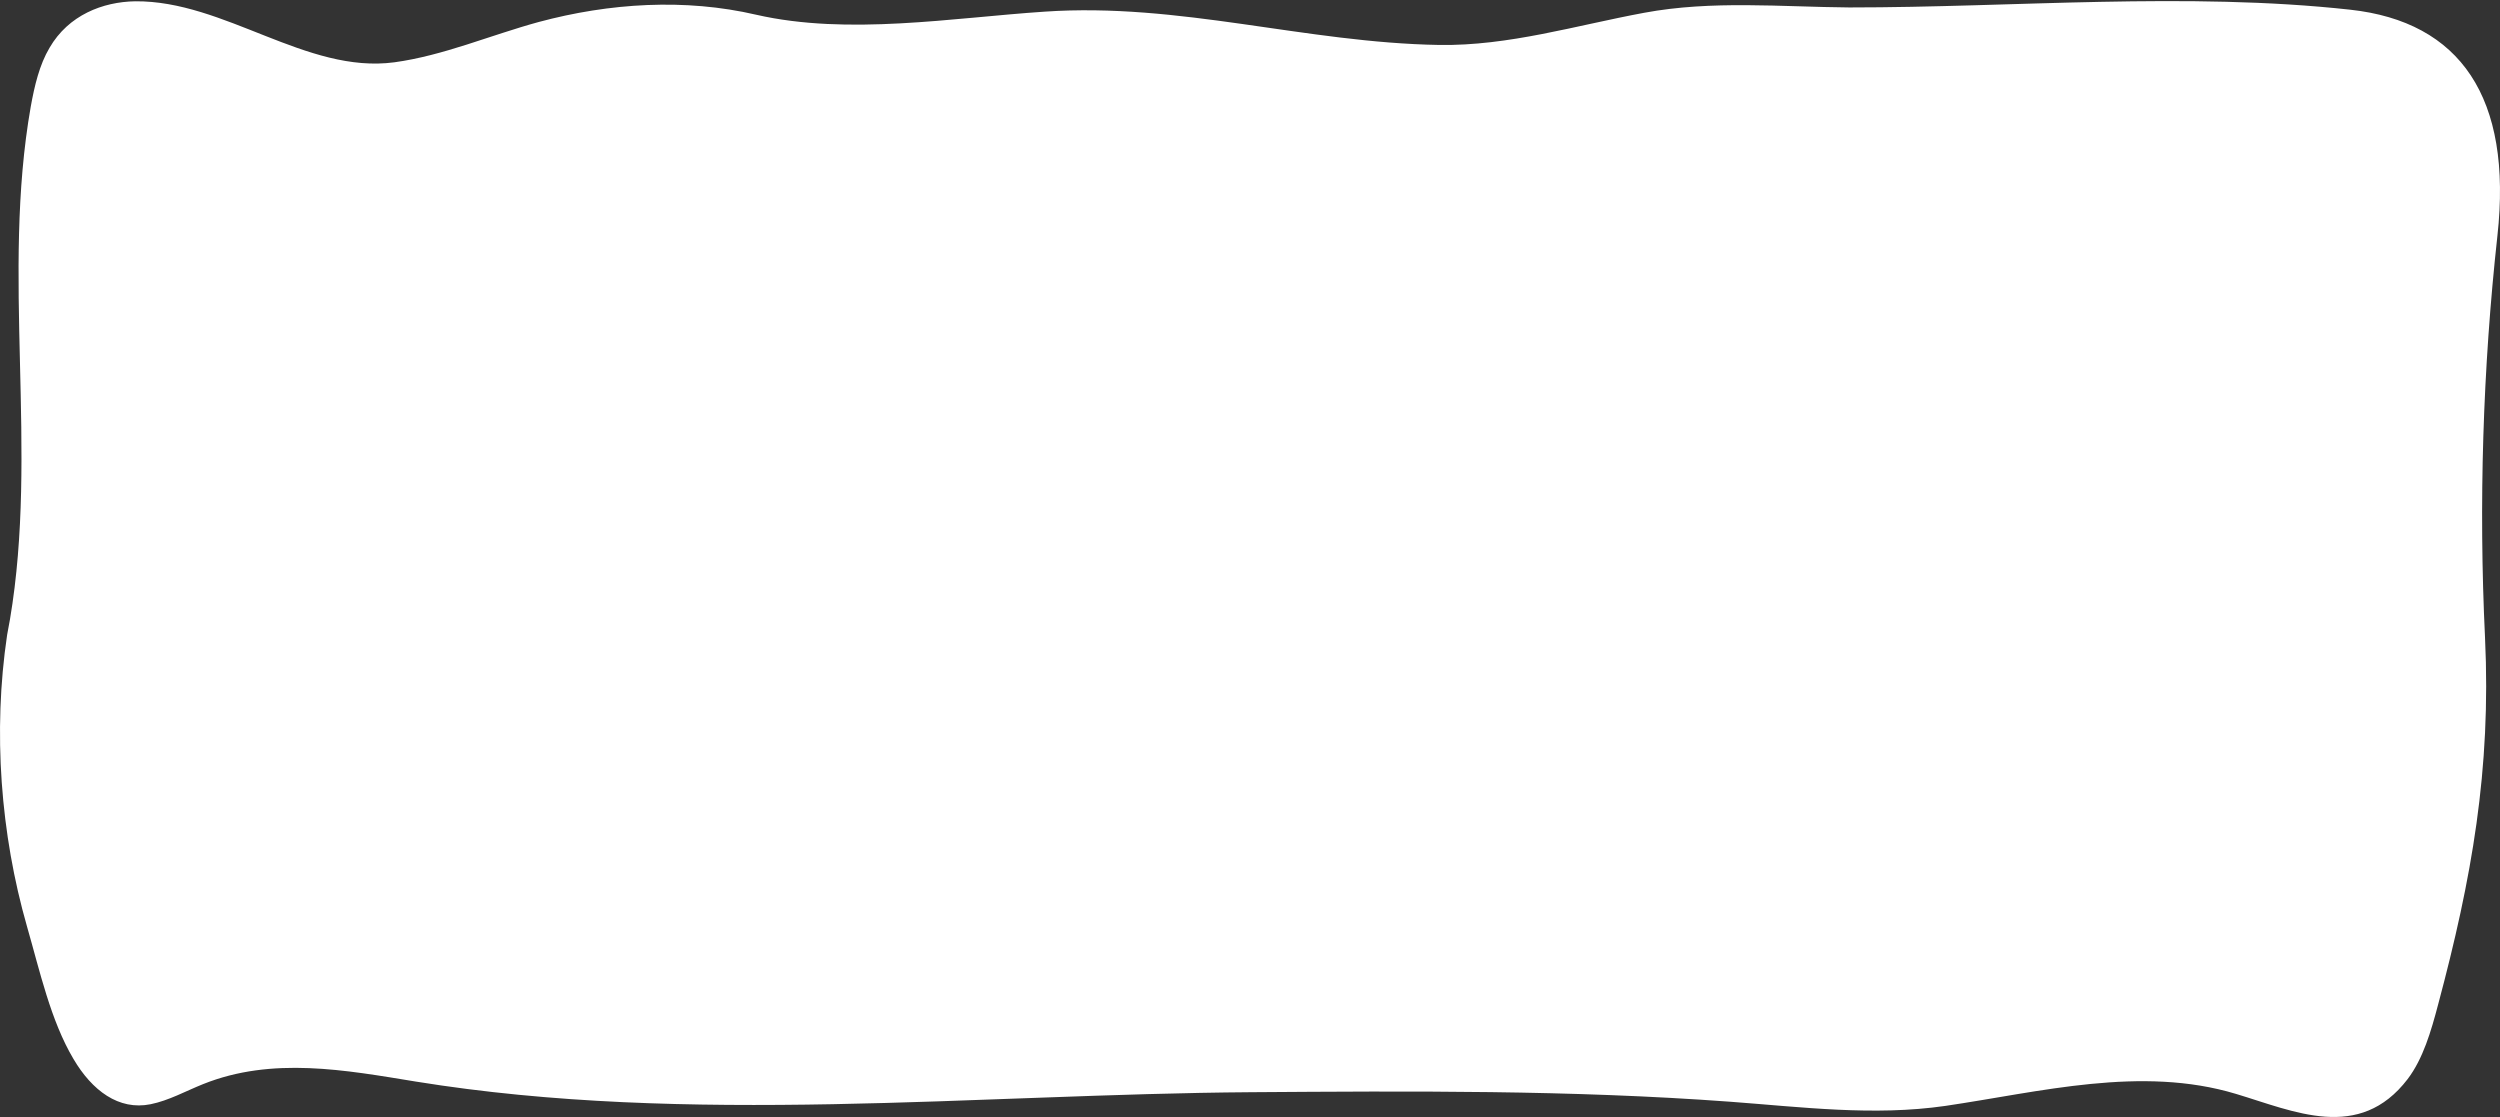 <svg width="555" height="248" viewBox="0 0 555 248" fill="none" xmlns="http://www.w3.org/2000/svg">
<rect x="0" y="0" width="555" height="248" fill="#333333" stroke="none"/>
<path d="M2.219 137.47C8.549 99.944 0.256 60.988 6.831 23.648C7.665 19.051 8.745 14.391 11.002 10.601C15.222 3.332 22.827 0.412 29.991 0.288C49.864 0.101 68.018 16.441 87.547 13.832C98.44 12.341 108.892 7.805 119.588 4.885C135.29 0.66 152.12 -0.396 167.871 3.27C188.283 7.93 211.394 3.953 231.904 2.587C261.884 0.536 289.754 9.483 319.489 9.98C334.896 10.228 349.911 5.631 365.024 2.835C380.038 0.039 395.446 1.53 410.558 1.655C447.065 1.655 485.533 -1.825 521.745 2.152C546.181 4.823 557.81 21.66 554.424 52.352C551.186 81.864 550.253 111.81 551.676 141.57C553.05 170.833 548.732 195.064 541.274 222.96C539.704 228.925 537.938 235.013 534.503 239.549C523.757 253.59 509.233 246.694 496.377 242.842C475.328 236.504 452.953 242.407 431.854 245.513C415.956 247.812 399.96 245.762 384.062 244.581C348.684 241.972 313.258 242.22 277.782 242.469C216.693 242.904 152.905 249.924 92.307 240.108C76.703 237.561 60.462 234.516 45.104 240.667C41.228 242.22 37.449 244.333 33.426 245.14C26.36 246.569 20.423 242.096 16.301 235.075C11.247 226.564 8.843 215.567 5.997 205.688C0.109 185.123 -1.608 162.446 1.581 140.949C1.826 139.707 2.023 138.588 2.219 137.47Z" fill="white"/>
</svg>
